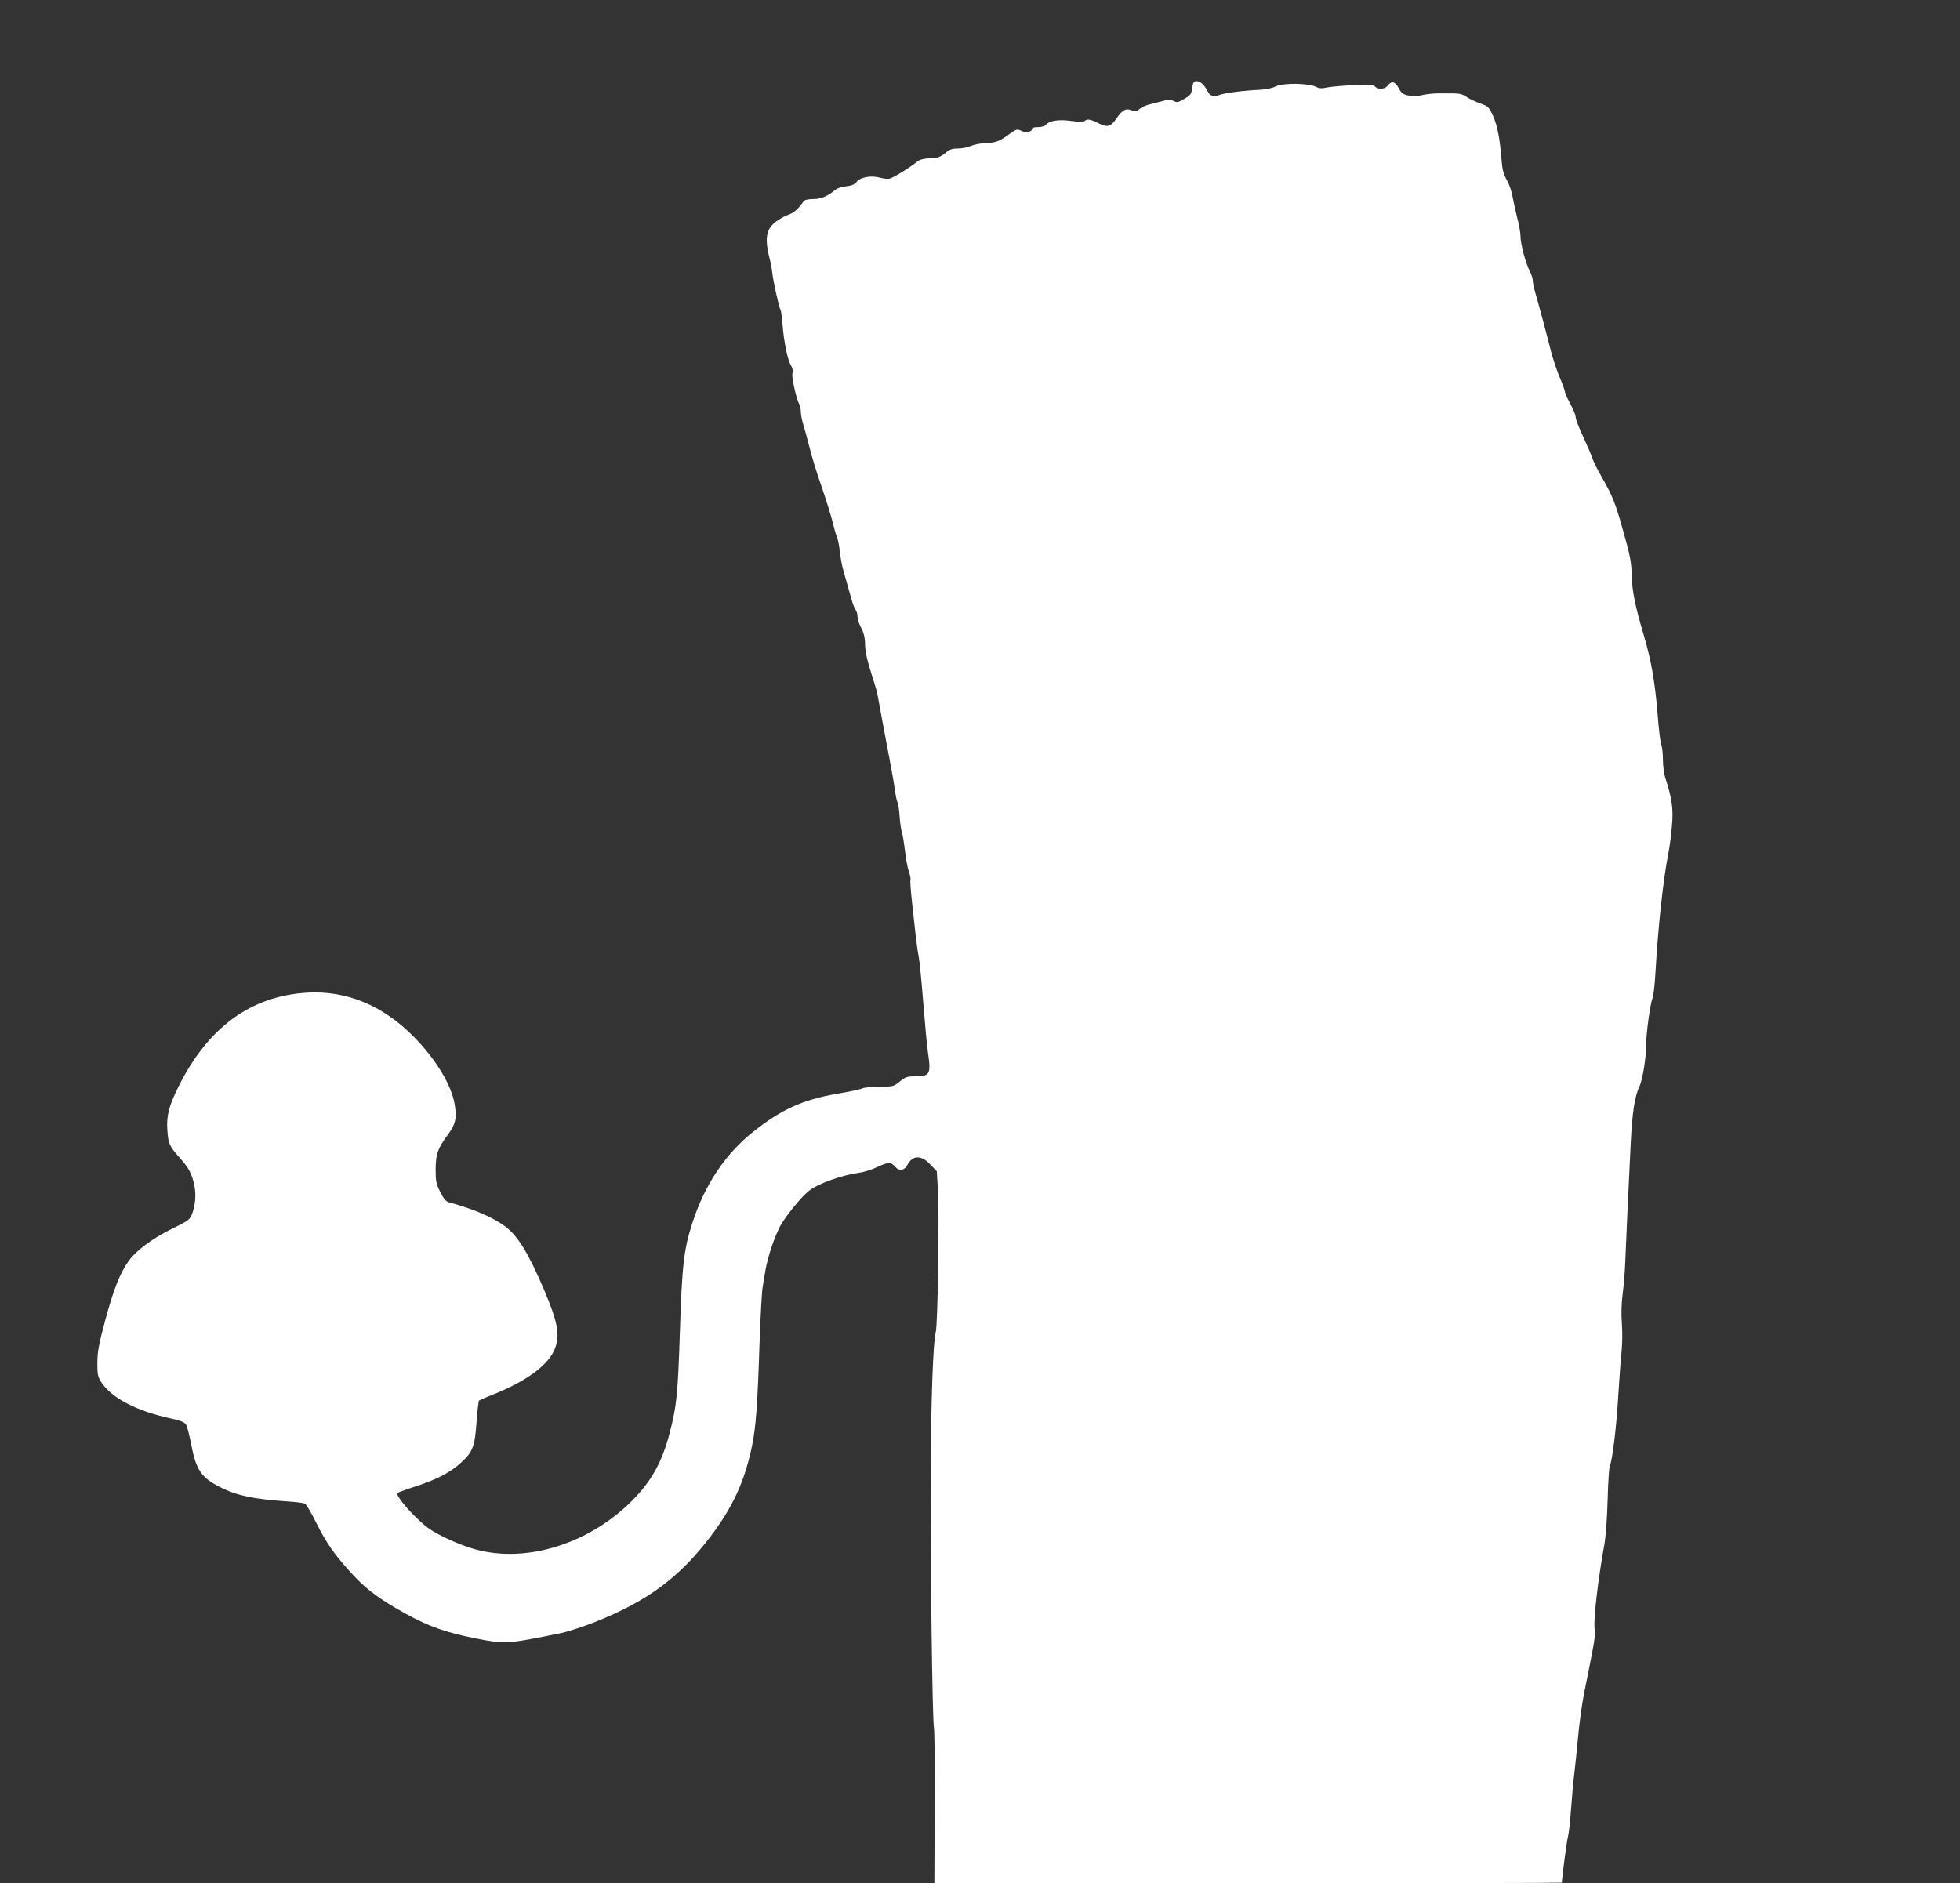 <?xml version="1.0" standalone="no"?>
<!DOCTYPE svg PUBLIC "-//W3C//DTD SVG 20010904//EN"
 "http://www.w3.org/TR/2001/REC-SVG-20010904/DTD/svg10.dtd">
<svg version="1.0" xmlns="http://www.w3.org/2000/svg"
 width="1280pt" height="1230pt" viewBox="0 0 1280 1230"
 preserveAspectRatio="xMidYMid meet">
<rect x="0" y="0" width="1280" height="1230" fill="#333333" stroke="none"/>
<g transform="translate(0,1230) scale(0.1,-0.1)"
fill="#ffffff" stroke="none">
<path d="M7786 11725 c-6 -40 -12 -48 -52 -71 -40 -24 -48 -25 -70 -13 -20 10
-33 11 -67 0 -23 -6 -62 -16 -86 -22 -25 -5 -55 -19 -68 -30 -20 -19 -26 -20
-52 -10 -38 16 -61 4 -100 -53 -38 -55 -59 -60 -119 -30 -51 26 -73 29 -88 14
-7 -7 -35 -7 -87 0 -82 12 -144 2 -167 -25 -7 -9 -29 -15 -51 -15 -22 0 -39
-4 -39 -10 0 -22 -39 -31 -69 -15 -28 14 -31 13 -78 -20 -66 -48 -89 -57 -158
-60 -33 -1 -77 -10 -97 -19 -21 -9 -58 -16 -84 -16 -37 0 -53 -6 -81 -30 -18
-16 -46 -30 -61 -31 -72 -3 -106 -9 -123 -25 -31 -28 -153 -104 -177 -110 -13
-4 -42 -1 -63 5 -57 17 -129 5 -154 -26 -15 -19 -34 -26 -70 -30 -28 -3 -59
-13 -70 -23 -49 -41 -93 -60 -143 -60 -29 0 -56 -5 -61 -12 -6 -7 -22 -27 -36
-45 -14 -17 -42 -37 -62 -44 -20 -6 -55 -25 -79 -42 -73 -51 -83 -113 -44
-262 6 -22 12 -58 14 -80 5 -48 43 -222 53 -238 4 -6 10 -52 14 -102 8 -107
34 -231 55 -263 10 -15 13 -34 9 -51 -6 -27 25 -164 45 -202 6 -10 10 -32 10
-50 0 -17 7 -52 15 -78 8 -25 26 -93 41 -151 14 -58 50 -175 80 -260 29 -85
61 -186 70 -225 9 -38 22 -83 29 -100 7 -16 16 -61 20 -100 4 -38 15 -97 25
-130 10 -33 28 -98 41 -145 12 -47 28 -92 35 -101 8 -8 14 -29 14 -46 0 -17
11 -50 24 -74 16 -29 24 -61 25 -94 0 -59 14 -120 51 -235 16 -47 31 -103 34
-125 4 -22 20 -110 36 -195 16 -85 38 -202 49 -260 11 -58 23 -130 27 -160 4
-30 11 -63 16 -72 4 -10 11 -50 13 -90 3 -40 9 -86 15 -103 5 -16 14 -71 20
-121 5 -50 17 -111 25 -135 9 -24 13 -49 11 -56 -3 -7 2 -72 10 -145 8 -73 19
-171 24 -218 5 -47 14 -110 20 -140 6 -30 19 -167 30 -305 11 -137 24 -280 30
-318 21 -144 14 -157 -86 -157 -50 0 -62 -4 -98 -34 -40 -32 -44 -33 -128 -33
-48 0 -99 -5 -115 -11 -15 -7 -91 -23 -168 -36 -221 -38 -365 -103 -545 -247
-182 -144 -318 -347 -398 -595 -56 -172 -68 -276 -82 -714 -13 -406 -21 -484
-67 -660 -49 -191 -123 -322 -254 -450 -230 -227 -550 -355 -845 -337 -119 7
-223 36 -360 101 -87 42 -126 67 -182 121 -82 77 -149 163 -136 174 5 4 61 25
124 45 135 44 226 92 293 155 75 70 87 102 99 260 5 75 13 139 16 143 4 3 43
21 87 38 227 90 372 198 411 307 31 88 16 169 -72 377 -103 242 -173 356 -256
417 -82 60 -200 111 -368 157 -18 5 -34 25 -55 67 -27 54 -30 70 -30 150 1 99
13 133 82 227 48 66 57 104 43 191 -19 127 -124 301 -270 448 -201 203 -438
301 -694 286 -368 -22 -648 -227 -841 -615 -62 -126 -79 -190 -72 -283 6 -89
13 -105 79 -179 61 -67 82 -108 97 -182 13 -62 7 -130 -16 -190 -14 -34 -26
-43 -127 -92 -126 -61 -235 -142 -284 -209 -58 -81 -100 -187 -154 -387 -43
-160 -52 -210 -52 -280 -1 -72 3 -91 22 -122 66 -107 232 -194 461 -243 60
-13 86 -24 96 -39 7 -12 23 -73 35 -136 31 -162 67 -213 190 -274 107 -54 216
-77 435 -92 55 -3 108 -10 117 -15 9 -5 42 -61 74 -126 64 -128 113 -199 219
-317 88 -98 163 -158 295 -236 190 -112 310 -158 527 -201 196 -38 198 -38
563 36 41 9 138 41 215 71 346 138 553 292 756 560 146 193 221 357 270 589
25 123 36 261 49 665 6 173 15 340 20 370 5 30 14 82 19 115 15 87 59 217 96
287 36 66 140 194 190 232 61 47 211 100 322 116 34 4 91 22 127 40 68 32 85
32 116 -4 21 -26 58 -20 75 14 34 66 91 68 150 5 l43 -45 7 -122 c10 -174 -1
-885 -14 -929 -17 -55 -31 -443 -33 -924 -3 -549 11 -1609 21 -1656 4 -19 7
-256 5 -527 l-2 -492 2049 0 c1127 0 2049 2 2049 4 0 30 33 279 40 301 5 17
14 98 20 180 6 83 15 182 20 220 5 39 16 147 25 240 8 94 26 224 39 290 13 66
29 147 36 180 34 169 40 213 34 248 -9 54 22 322 64 552 9 53 18 175 21 295 3
113 10 211 14 218 16 24 45 265 56 467 7 110 16 236 21 280 5 44 6 125 2 179
-5 64 -3 134 5 195 7 53 15 148 17 211 5 136 22 492 36 780 10 198 26 301 57
365 20 44 42 178 43 260 0 85 27 280 42 315 6 14 15 88 19 165 18 309 50 607
85 785 8 41 19 122 23 179 10 107 0 178 -44 312 -8 26 -15 78 -15 117 0 39 -5
83 -11 99 -6 15 -17 107 -24 203 -17 207 -42 348 -89 508 -58 195 -77 288 -80
396 -2 87 -10 126 -55 286 -53 190 -69 229 -145 362 -24 42 -50 94 -57 115 -6
20 -34 84 -60 141 -27 57 -49 115 -49 128 0 13 -16 52 -35 87 -19 35 -35 70
-35 78 0 8 -16 52 -36 99 -19 47 -44 121 -55 165 -23 93 -80 306 -103 385 -9
30 -16 65 -16 78 0 13 -9 40 -19 60 -27 51 -61 178 -61 227 0 22 -9 76 -21
120 -11 44 -25 107 -31 140 -5 33 -22 83 -38 110 -20 36 -29 69 -33 120 -11
147 -28 234 -56 297 -28 60 -32 64 -83 82 -29 10 -69 29 -89 42 -25 18 -49 24
-85 24 -27 0 -74 0 -104 0 -30 0 -76 -5 -101 -11 -32 -8 -61 -9 -90 -3 -37 8
-47 15 -65 49 -23 44 -48 49 -73 14 -16 -22 -63 -25 -80 -5 -10 12 -37 14
-139 10 -70 -3 -148 -10 -174 -15 -34 -8 -52 -7 -70 2 -49 27 -220 29 -268 4
-20 -10 -61 -19 -95 -21 -113 -5 -240 -21 -273 -35 -37 -15 -60 -7 -78 29 -19
38 -46 62 -69 62 -19 0 -24 -7 -29 -45z"/>
</g>
</svg>

